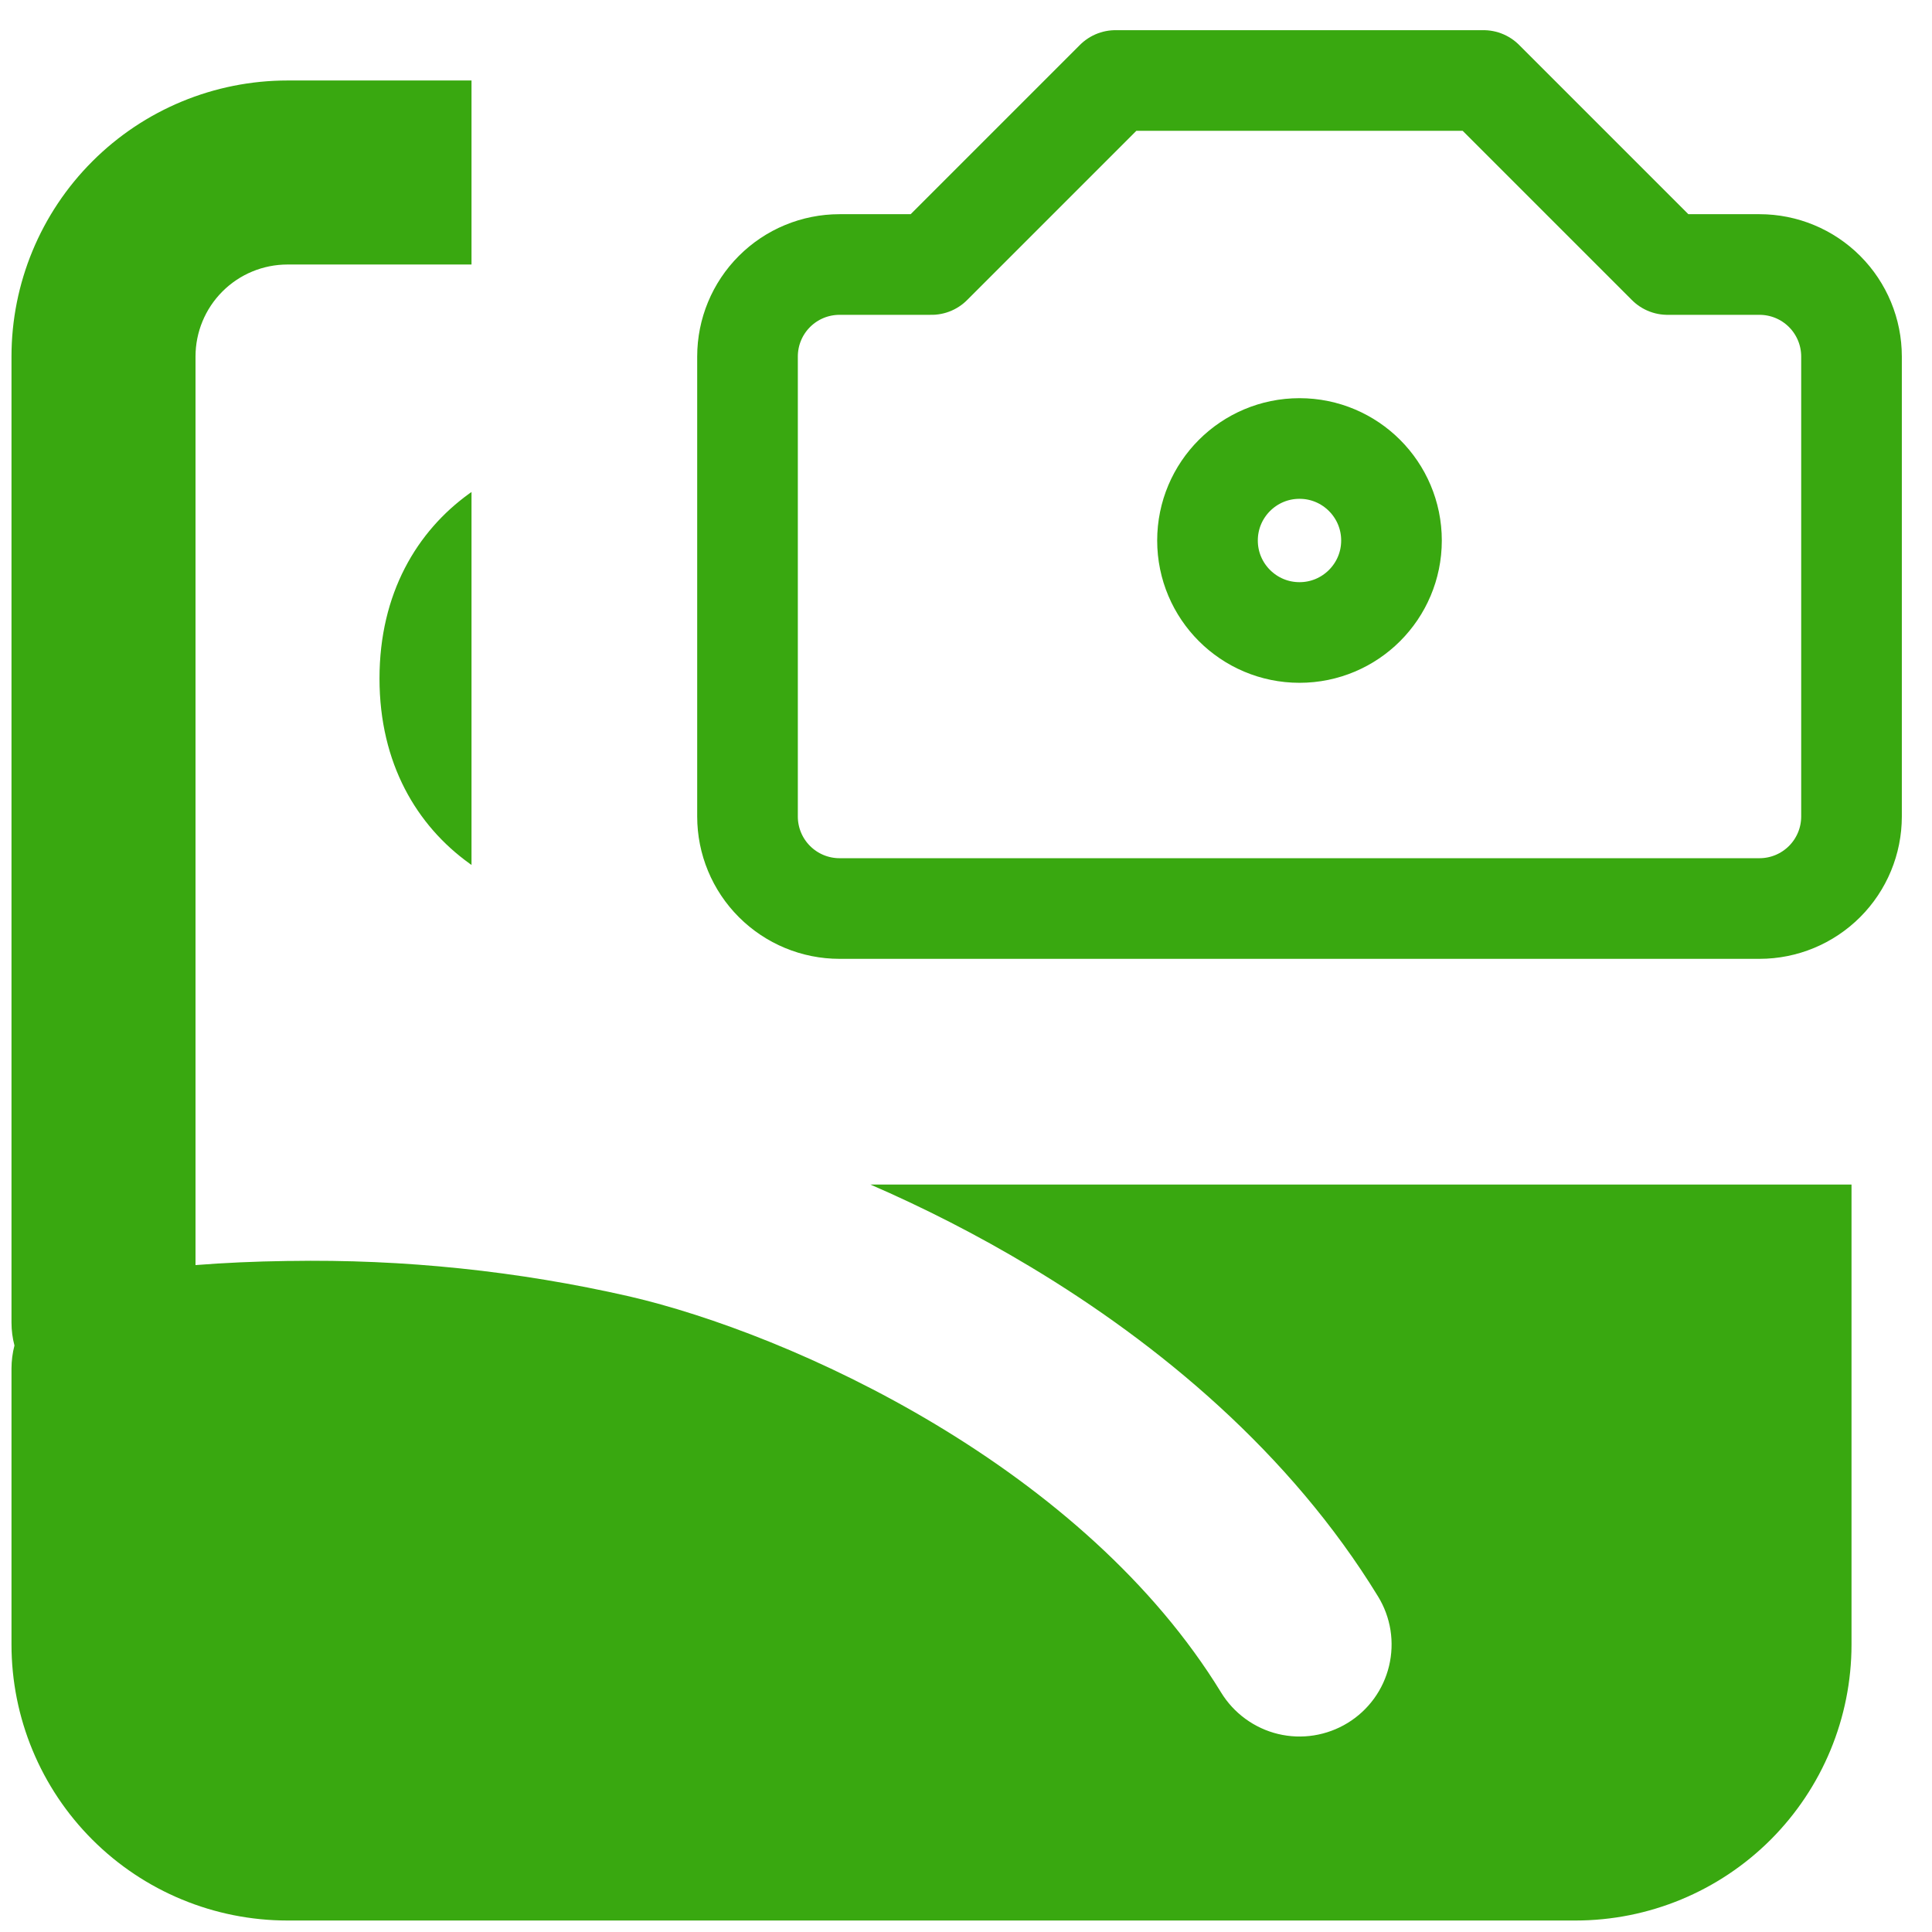 <svg width="56" height="56" viewBox="0 0 56 56" fill="none" xmlns="http://www.w3.org/2000/svg">
<path d="M21.667 23.667V10.334C21.667 9.626 21.948 8.948 22.448 8.448C22.948 7.948 23.626 7.667 24.334 7.667H27L32.334 2.333H43L48.334 7.667H51C51.708 7.667 52.386 7.948 52.886 8.448C53.386 8.948 53.667 9.626 53.667 10.334V23.667C53.667 24.374 53.386 25.052 52.886 25.552C52.386 26.052 51.708 26.334 51 26.334H24.334C23.626 26.334 22.948 26.052 22.448 25.552C21.948 25.052 21.667 24.374 21.667 23.667Z" stroke="#39A810" stroke-width="2.917" stroke-linecap="round" stroke-linejoin="round"/>
<path d="M37.667 18.333C39.139 18.333 40.333 17.139 40.333 15.667C40.333 14.194 39.139 13 37.667 13C36.194 13 35 14.194 35 15.667C35 17.139 36.194 18.333 37.667 18.333Z" stroke="#39A810" stroke-width="2.917" stroke-linecap="round" stroke-linejoin="round"/>
<path fill-rule="evenodd" clip-rule="evenodd" d="M13.667 2.333H8.334C6.212 2.333 4.177 3.176 2.677 4.677C1.176 6.177 0.333 8.212 0.333 10.334V38.334C0.333 38.563 0.363 38.787 0.419 39C0.362 39.218 0.334 39.442 0.333 39.667V47.667C0.333 49.789 1.176 51.823 2.677 53.324C4.177 54.824 6.212 55.667 8.334 55.667H45.667C47.789 55.667 49.823 54.824 51.324 53.324C52.824 51.823 53.667 49.789 53.667 47.667V34.334H25.227C26.739 34.989 28.312 35.784 29.869 36.72C33.6 38.96 37.392 42.107 39.944 46.275C40.127 46.574 40.249 46.905 40.304 47.251C40.358 47.597 40.344 47.95 40.262 48.291C40.18 48.632 40.032 48.953 39.826 49.236C39.62 49.519 39.36 49.759 39.062 49.941C38.763 50.124 38.431 50.246 38.085 50.301C37.739 50.356 37.386 50.342 37.045 50.26C36.705 50.178 36.384 50.029 36.101 49.823C35.818 49.617 35.578 49.358 35.395 49.059C33.432 45.851 30.387 43.251 27.123 41.291C23.864 39.334 20.549 38.112 18.251 37.579C15.013 36.839 11.697 36.494 8.376 36.55H8.318C7.389 36.563 6.504 36.603 5.667 36.669V10.334C5.667 9.626 5.948 8.948 6.448 8.448C6.948 7.948 7.626 7.667 8.334 7.667H13.667V2.333ZM13.667 14.261C13.647 14.275 13.628 14.288 13.608 14.302C12.088 15.395 11 17.198 11 19.667C11 22.136 12.088 23.936 13.608 25.029L13.667 25.072V14.261Z" fill="#39A810"/>
</svg>
